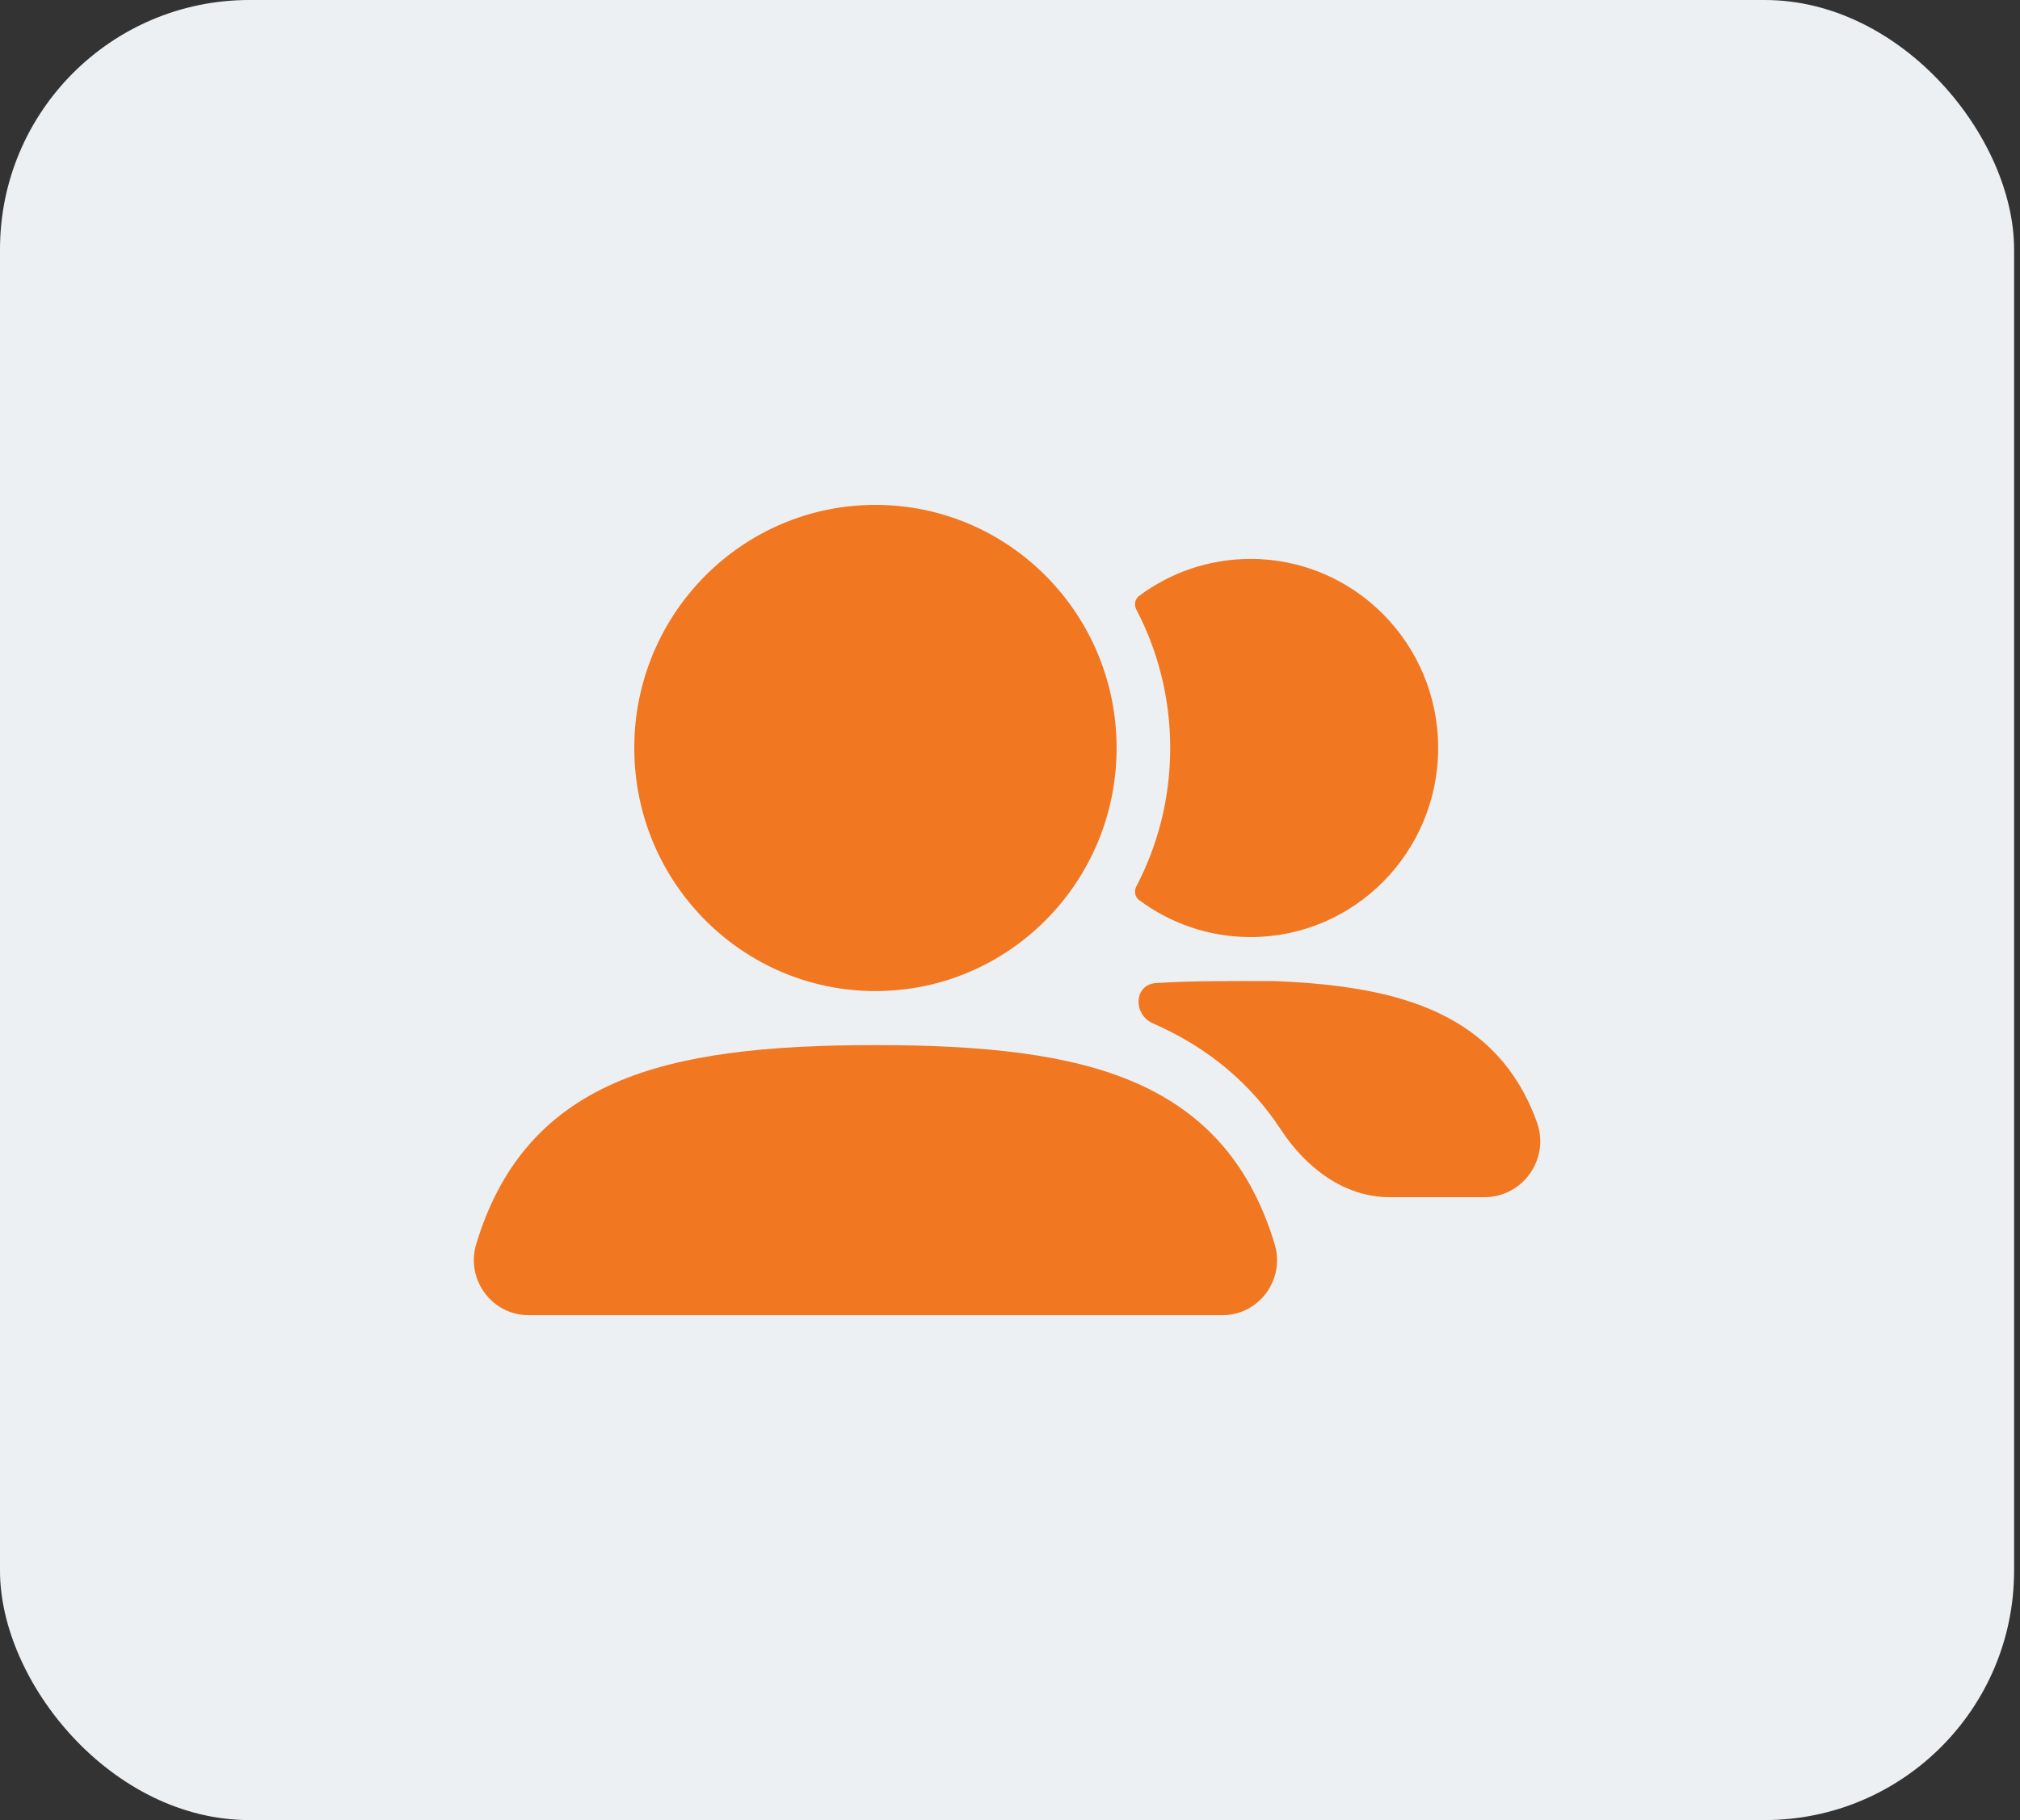 <svg width="81" height="73" viewBox="0 0 81 73" fill="none" xmlns="http://www.w3.org/2000/svg">
<rect x="0" y="0" width="81" height="73" fill="#333333" stroke="none"/>
<rect width="80.763" height="73" rx="10" fill="#ECF0F3"/>
<path fill-rule="evenodd" clip-rule="evenodd" d="M25.434 30C25.434 24.615 29.763 20.25 35.104 20.25C40.445 20.25 44.775 24.615 44.775 30C44.775 35.385 40.445 39.75 35.104 39.75C29.763 39.75 25.434 35.385 25.434 30Z" fill="#F27721"/>
<path d="M45.565 35.554C45.467 35.741 45.508 35.974 45.677 36.099C46.927 37.032 48.473 37.584 50.148 37.584C54.302 37.584 57.669 34.188 57.669 30C57.669 25.812 54.302 22.417 50.148 22.417C48.473 22.417 46.927 22.969 45.677 23.901C45.508 24.027 45.467 24.26 45.565 24.447C46.433 26.105 46.924 27.995 46.924 30C46.924 32.006 46.433 33.896 45.565 35.554Z" fill="#F27721"/>
<path fill-rule="evenodd" clip-rule="evenodd" d="M24.662 43.432C27.311 42.273 30.785 41.917 35.104 41.917C39.426 41.917 42.904 42.274 45.553 43.435C48.439 44.7 50.193 46.855 51.112 49.898C51.543 51.324 50.481 52.75 49.017 52.75H21.196C19.73 52.75 18.665 51.322 19.097 49.893C20.018 46.85 21.774 44.696 24.662 43.432Z" fill="#F27721"/>
<path d="M46.359 39.428C45.47 39.484 45.417 40.689 46.235 41.047C48.475 42.029 50.162 43.475 51.372 45.321C52.364 46.835 53.906 48.016 55.706 48.016H59.532C61.052 48.016 62.161 46.493 61.627 45.006C61.596 44.92 61.564 44.836 61.531 44.751C60.795 42.878 59.534 41.499 57.666 40.62C55.913 39.794 53.718 39.454 51.132 39.351L51.089 39.349H51.047C49.524 39.349 47.933 39.33 46.359 39.428Z" fill="#F27721"/>
</svg>
